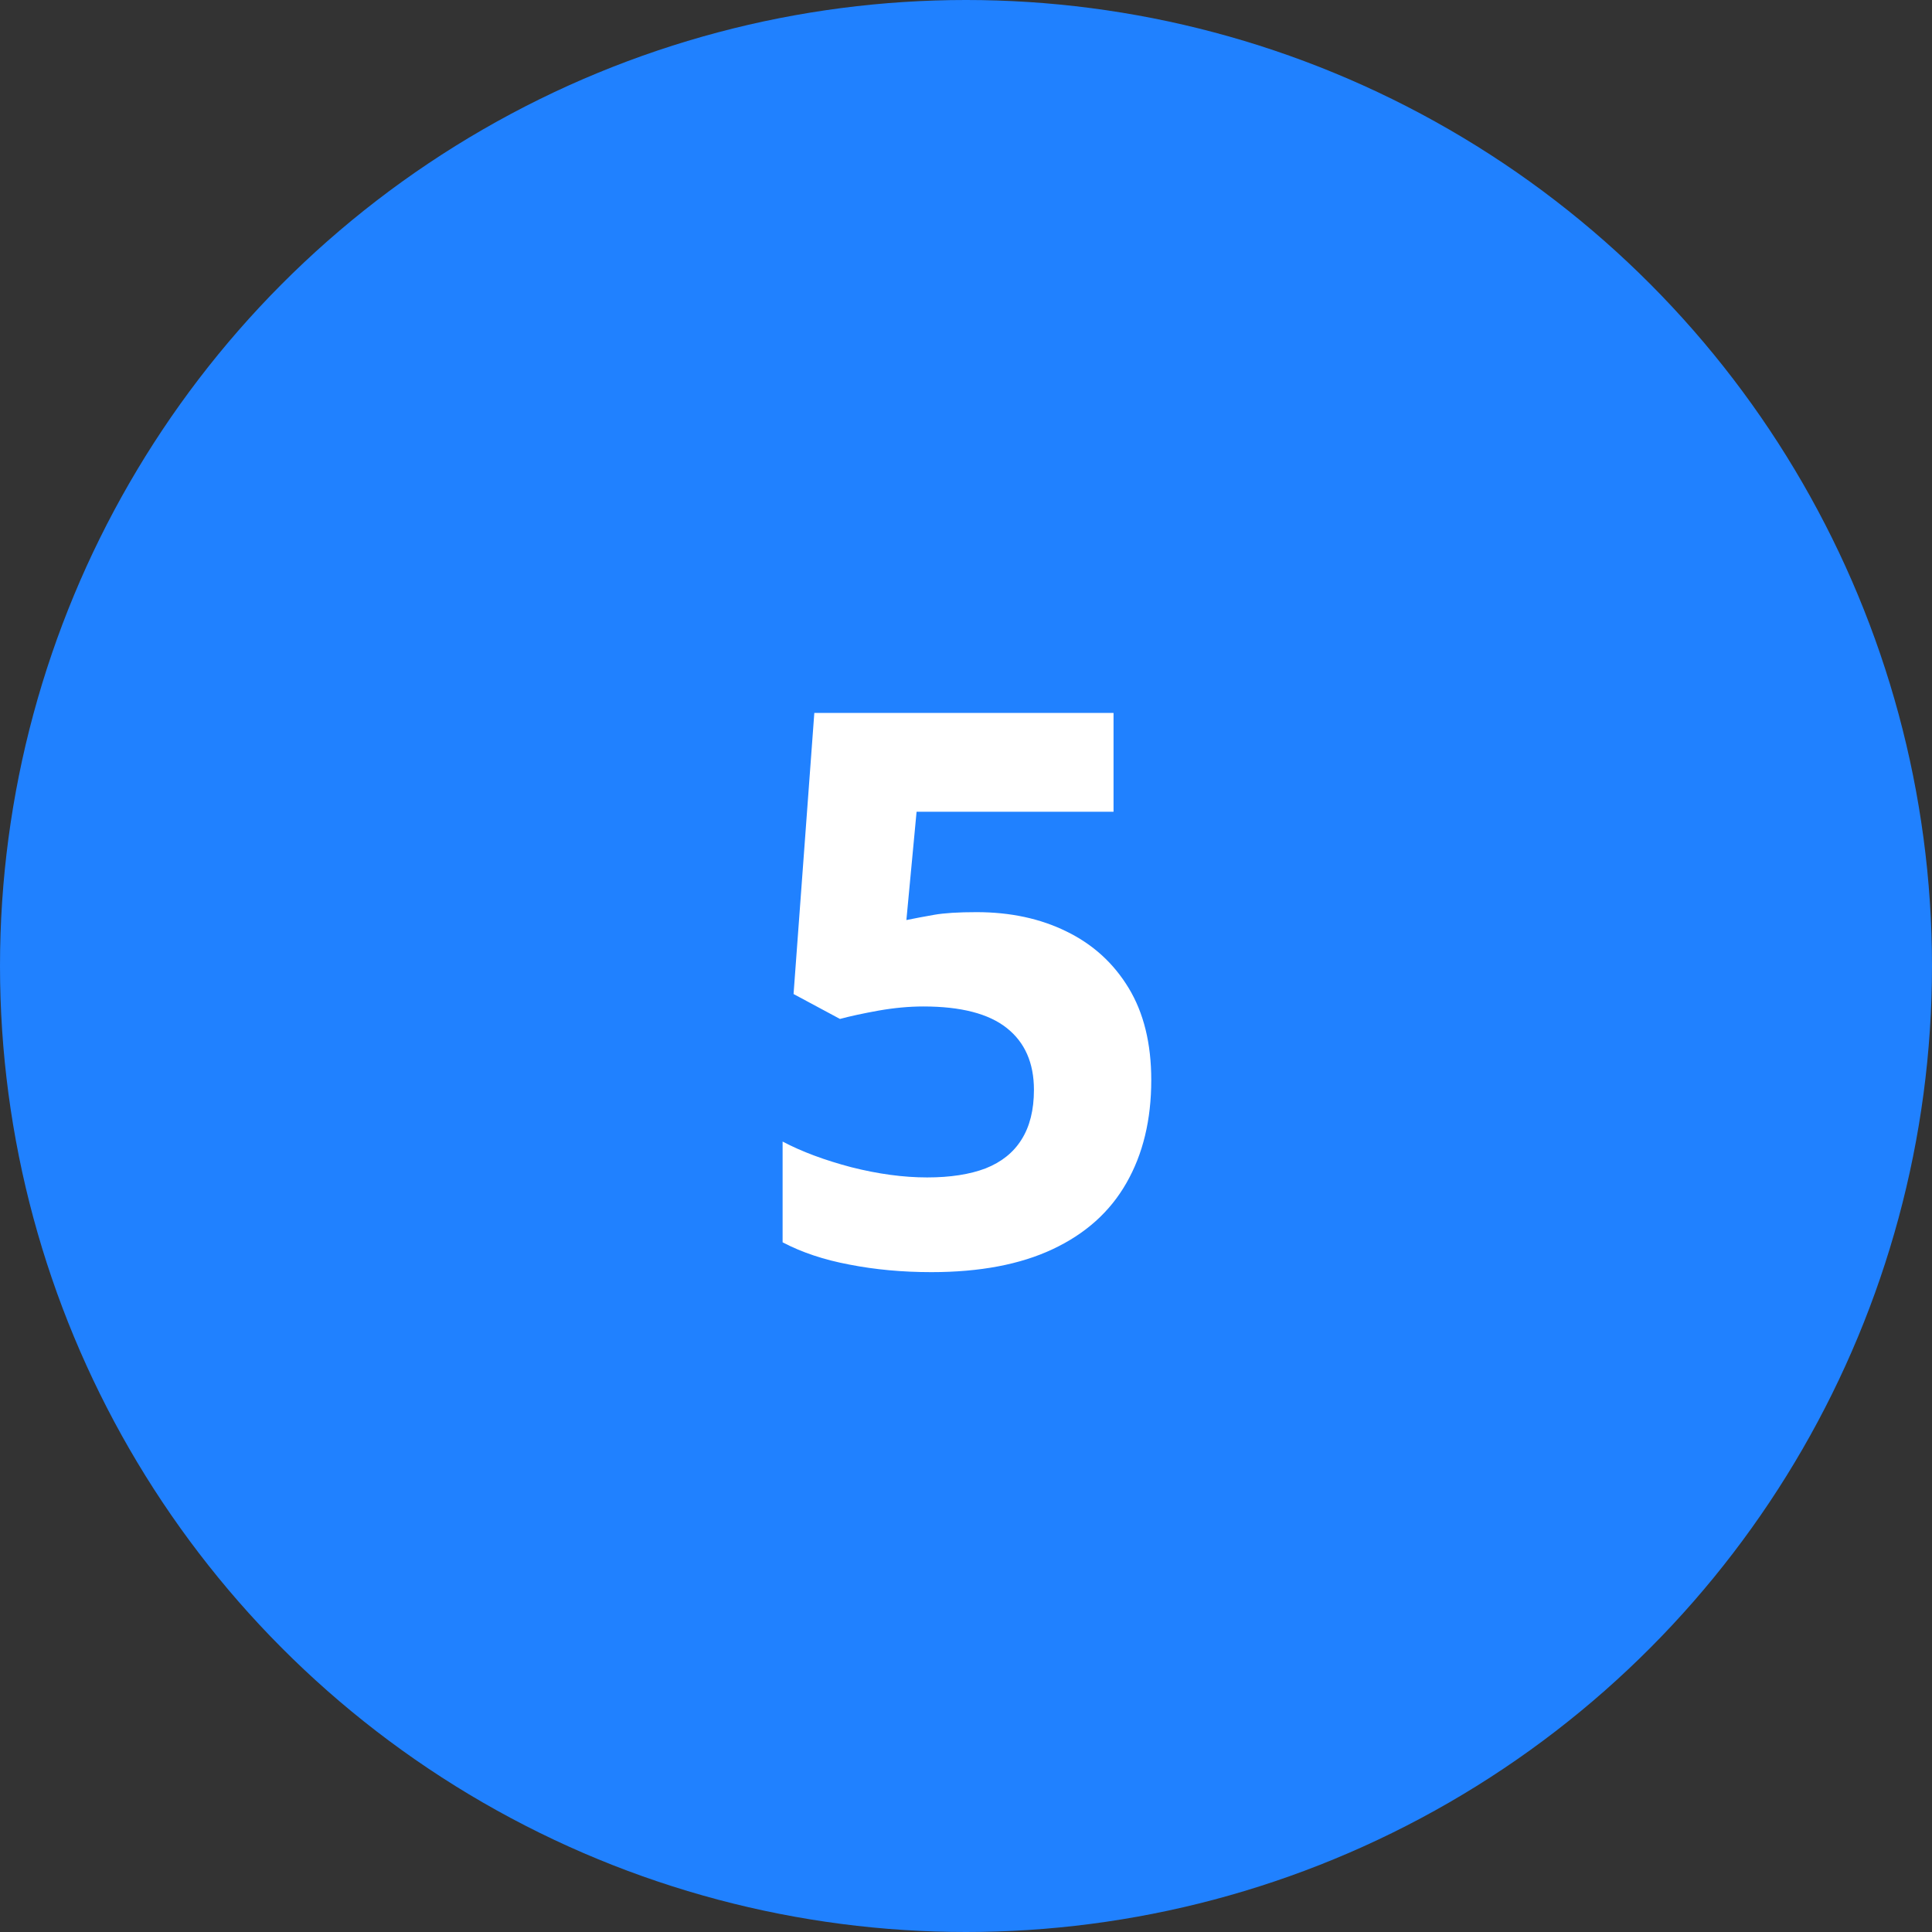 <svg width="55" height="55" viewBox="0 0 55 55" fill="none" xmlns="http://www.w3.org/2000/svg">
<rect x="0" y="0" width="55" height="55" fill="#333333" stroke="none"/>
<circle cx="27.5" cy="27.5" r="27.5" fill="#2081FF"/>
<path d="M27.801 25.967C28.76 25.967 29.613 26.149 30.357 26.515C31.109 26.88 31.7 27.417 32.13 28.126C32.56 28.835 32.774 29.709 32.774 30.747C32.774 31.879 32.538 32.856 32.065 33.68C31.6 34.496 30.902 35.123 29.971 35.56C29.047 35.996 27.894 36.215 26.512 36.215C25.688 36.215 24.911 36.143 24.181 36C23.457 35.864 22.824 35.653 22.279 35.366V32.498C22.824 32.785 23.475 33.028 24.234 33.228C25.001 33.422 25.72 33.519 26.394 33.519C27.052 33.519 27.607 33.433 28.059 33.261C28.51 33.082 28.85 32.81 29.079 32.444C29.315 32.072 29.434 31.599 29.434 31.026C29.434 30.26 29.176 29.673 28.66 29.265C28.145 28.856 27.353 28.652 26.286 28.652C25.878 28.652 25.452 28.692 25.008 28.77C24.571 28.849 24.206 28.928 23.912 29.007L22.591 28.298L23.182 20.295H31.7V23.109H26.093L25.803 26.192C26.046 26.142 26.311 26.092 26.598 26.042C26.884 25.992 27.285 25.967 27.801 25.967Z" fill="white"/>
</svg>
